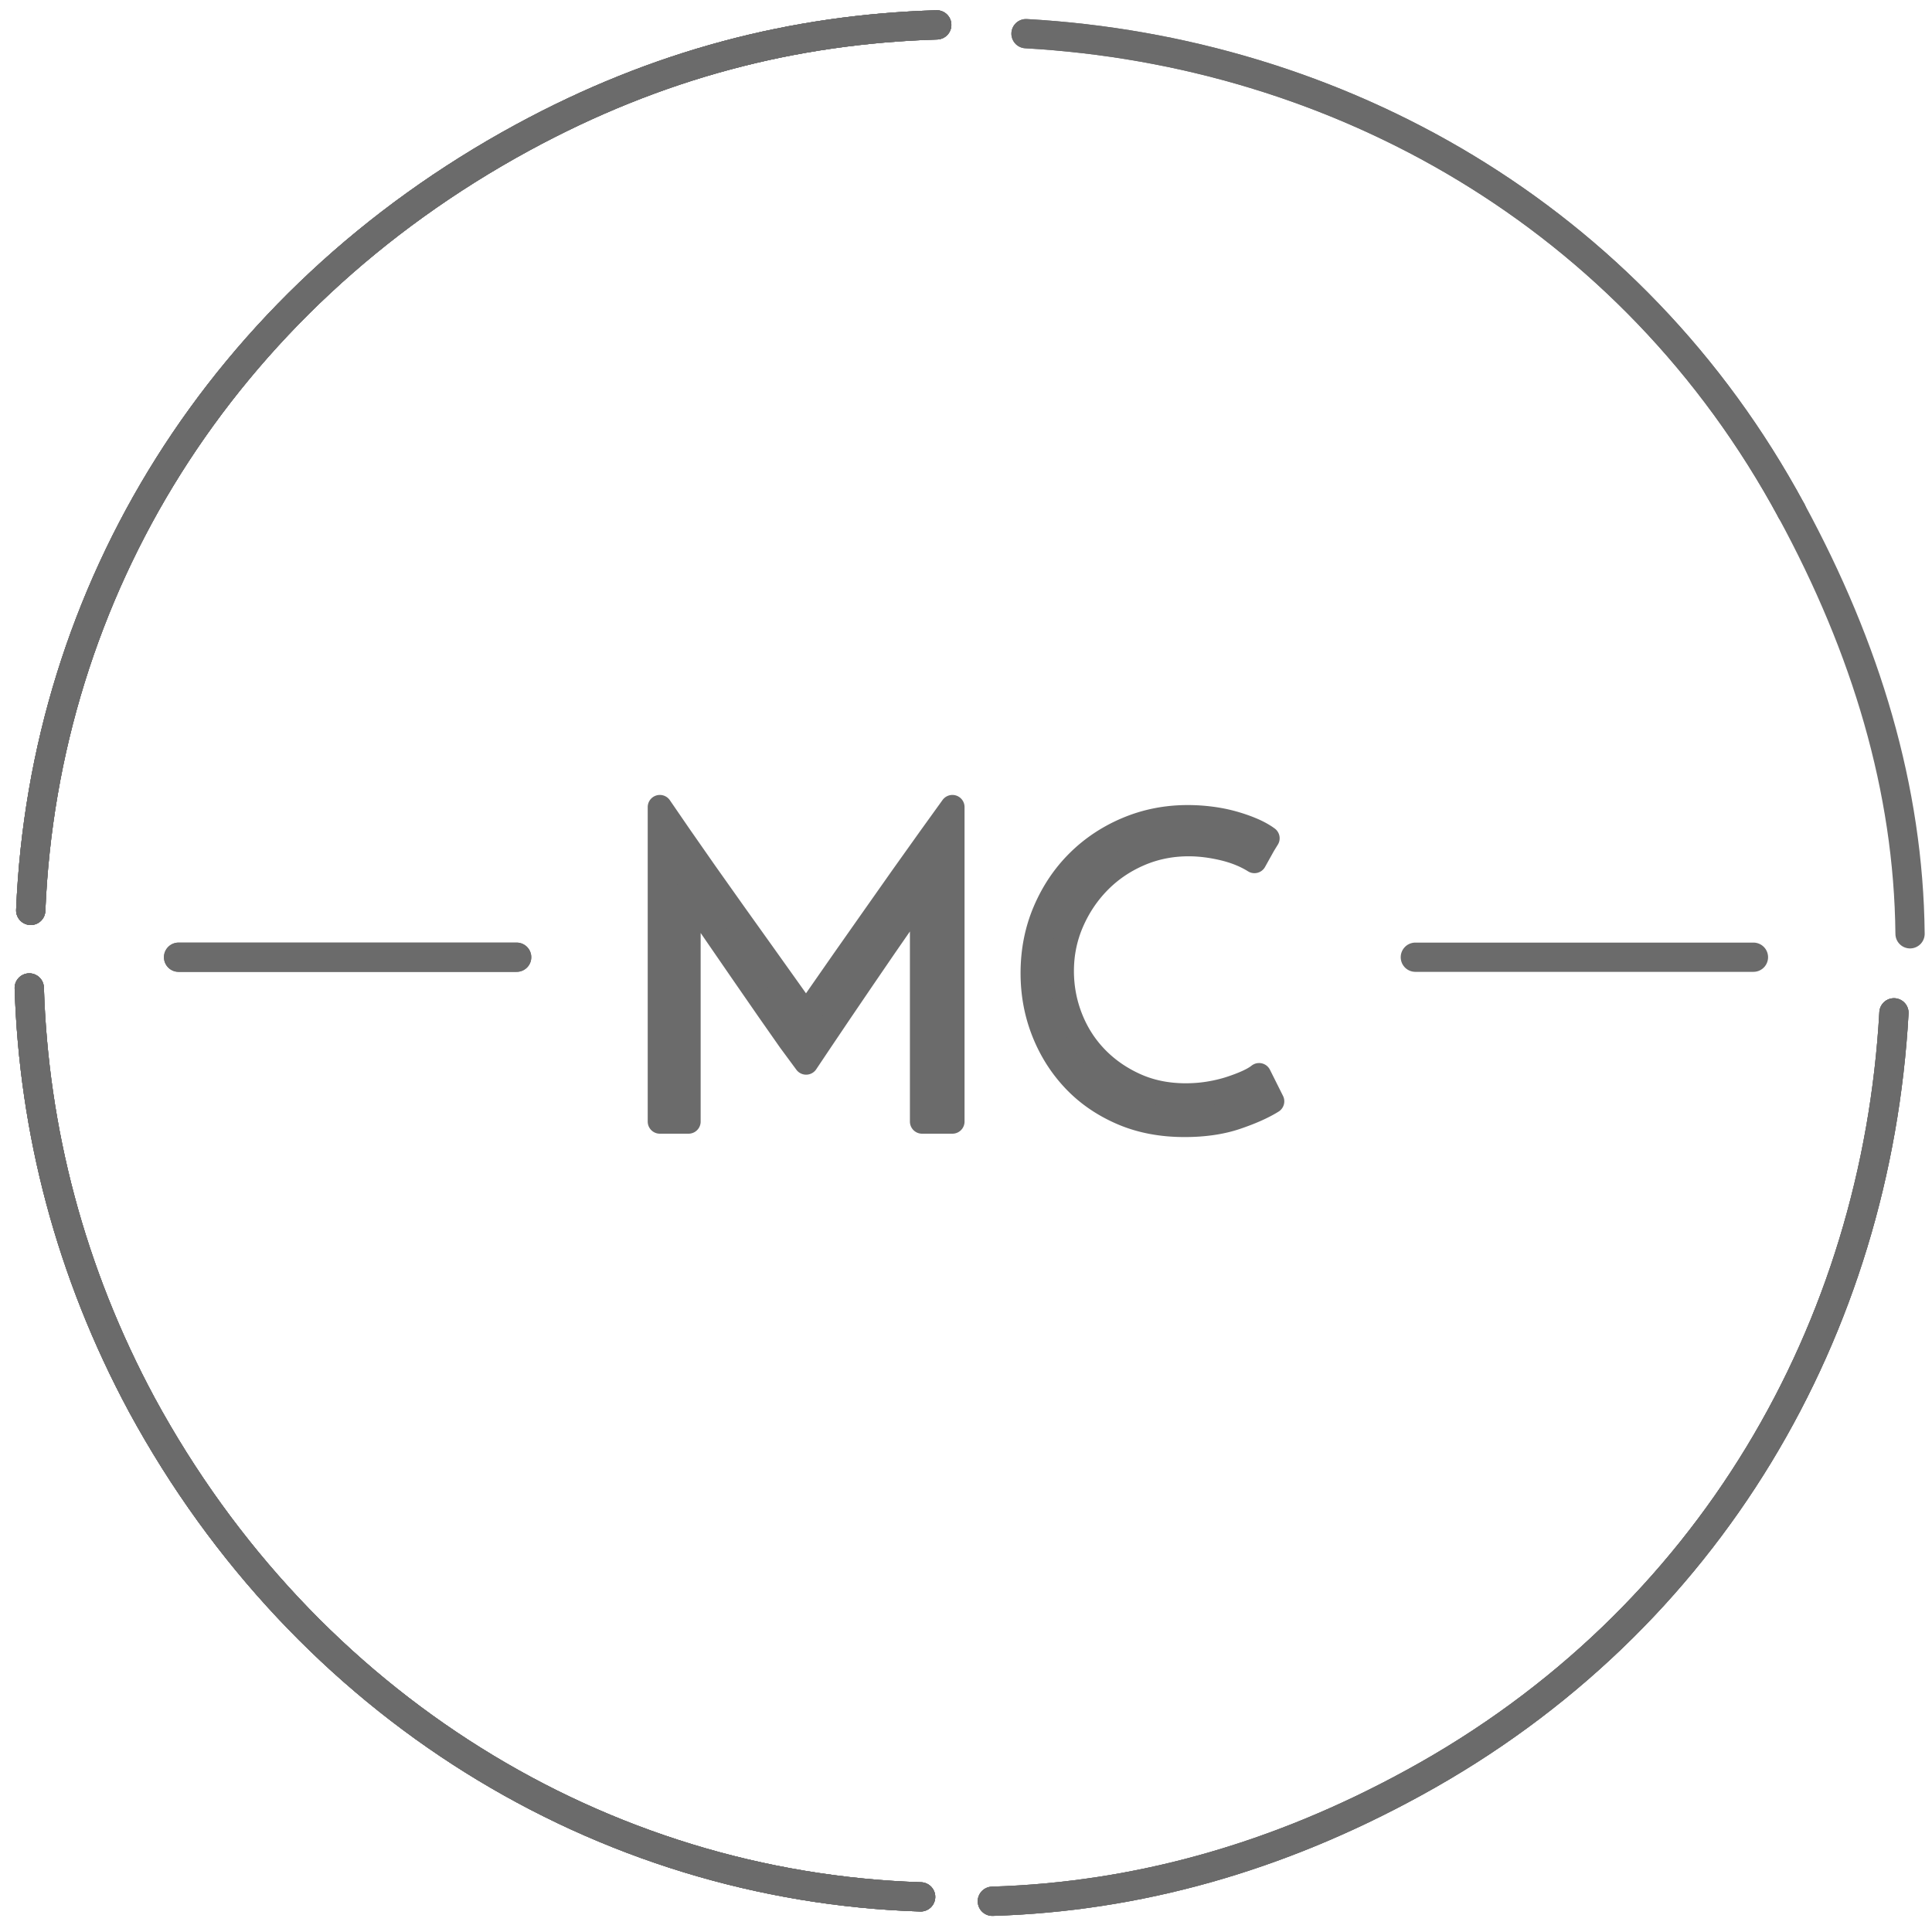 <svg xmlns="http://www.w3.org/2000/svg" xmlns:xlink="http://www.w3.org/1999/xlink" viewBox="0 0 550 550" fill-rule="evenodd" stroke-linecap="round"><g fill="none" stroke="#6b6b6b" stroke-width="8.33"><path d="M510,145.417c21.25,39.166 33.333,79.166 33.75,120.416"/><use xlink:href="#B"/><path d="M292.083,9.583c88.75,5 172.5,51.667 217.917,135.834"/><use xlink:href="#C"/><use xlink:href="#D"/><use xlink:href="#B"/><path d="M292.083,9.583c88.75,5 172.5,51.667 217.917,135.834"/><use xlink:href="#C"/><use xlink:href="#D"/><use xlink:href="#B"/><use xlink:href="#C"/><use xlink:href="#B"/><use xlink:href="#C"/><use xlink:href="#D"/><path d="M50.833 272.5h96.25"/><path d="M50.833 272.5h96.25m255.834 0h96.25"/></g><path d="M187.846 229.757l5.64 8.22 7.321 10.501 8.161 11.521 8.1 11.341 7.141 10.02 5.28 7.441 3.9-5.64 6.601-9.481 8.22-11.701 8.701-12.361 8.041-11.281 6.18-8.58v89.526h-8.641v-61.084c0-.72.04-1.48.12-2.28s.12-1.48.12-2.041l-4.86 6.901-5.94 8.581-6.361 9.3-6.24 9.181-5.581 8.281-4.26 6.36-4.56-6.18-6.301-9.001-7.14-10.321-6.901-10.021-5.64-8.22-3.3-4.861c0 .561.06 1.241.18 2.041s.18 1.56.18 2.28v61.084h-8.161v-89.526zm174.308 83.766c-2.56 1.6-5.96 3.12-10.201 4.56s-9.16 2.16-14.761 2.16c-6.64 0-12.621-1.16-17.941-3.48s-9.841-5.46-13.561-9.421-6.601-8.54-8.641-13.741-3.06-10.72-3.06-16.561c0-6.32 1.16-12.201 3.48-17.641s5.481-10.141 9.481-14.101 8.681-7.061 14.041-9.301 11.081-3.36 17.161-3.36c2.16 0 4.341.14 6.541.42s4.3.7 6.3 1.26 3.84 1.2 5.521 1.92 3.12 1.52 4.32 2.4l-.96 1.56a36.34 36.34 0 0 0-.72 1.261l-.84 1.5-1.2 2.16c-2.561-1.6-5.541-2.8-8.941-3.6s-6.66-1.201-9.781-1.201c-5.04 0-9.76.961-14.161 2.881s-8.22 4.54-11.461 7.86-5.8 7.161-7.68 11.521-2.82 8.981-2.82 13.861c0 4.64.84 9.101 2.52 13.381s4.08 8.041 7.2 11.281 6.841 5.84 11.161 7.8 9.121 2.941 14.401 2.941c2.32 0 4.561-.18 6.721-.54s4.16-.84 6-1.44 3.46-1.221 4.86-1.861 2.501-1.28 3.301-1.92l3.72 7.441z" fill="#6b6b6b" stroke="#6b6b6b" stroke-width="6.91" stroke-linejoin="round"/><defs ><path id="B" d="M8.333 281.25C9.583 321.667 20 362.083 40.417 400c46.666 85.833 130.833 137.083 221.666 140"/><path id="C" d="M8.75 259.167c3.75-90.834 54.167-173.334 140-220 38.333-20.834 77.083-30.834 117.917-32.084"/><path id="D" d="M539.167 288.333c-5 89.584-52.084 172.917-136.667 219.167-38.75 21.25-78.75 32.5-120 33.75"/></defs></svg>